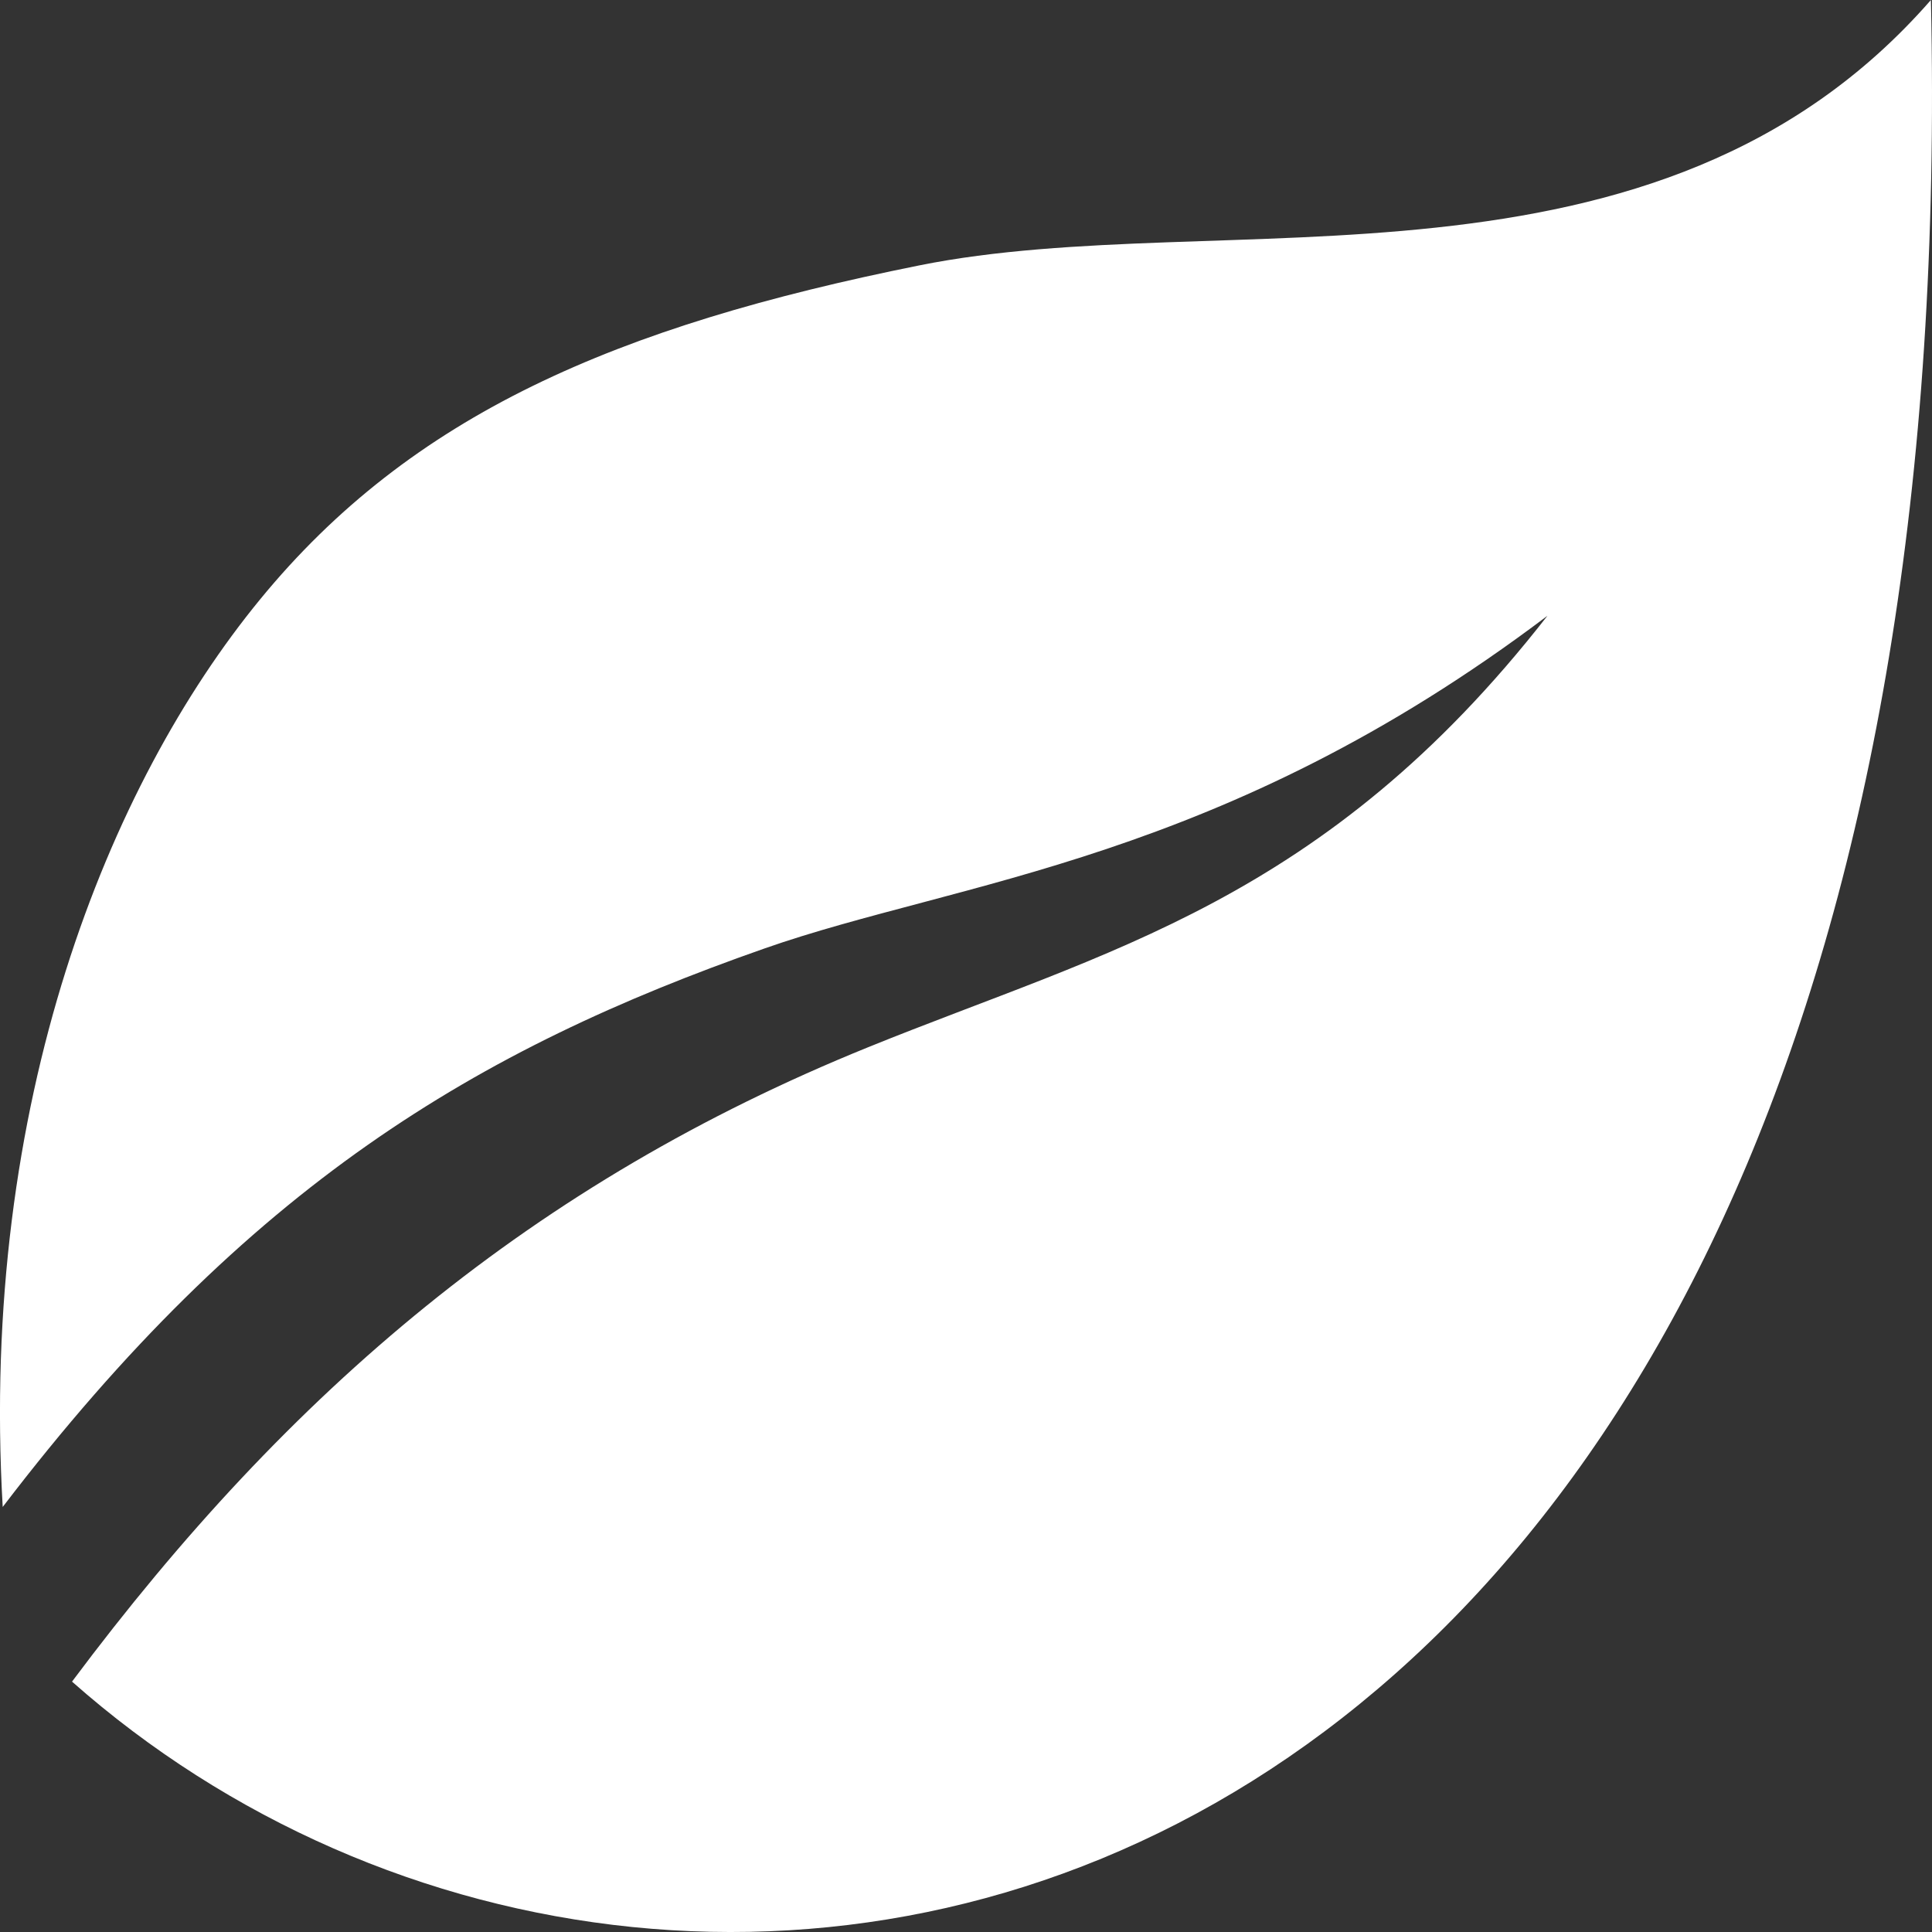 <?xml version="1.0" encoding="UTF-8"?>
<svg width="25px" height="25px" viewBox="0 0 25 25" version="1.1" xmlns="http://www.w3.org/2000/svg" xmlns:xlink="http://www.w3.org/1999/xlink">
    <rect x="0" y="0" width="25" height="25" fill="#333333" stroke="none"/>
    <title>Fill 1</title>
    <g id="Symbols" stroke="none" stroke-width="1" fill="none" fill-rule="evenodd">
        <g id="Quick-Actions" transform="translate(-101, -474)" fill="#FFFFFF">
            <path d="M101.035,493.5 C100.734,488.266 102.402,484.151 104.364,481.758 C106.325,479.365 108.968,478.223 112.897,477.434 C116.825,476.643 122.433,478.066 125.986,474 C126.548,499.284 110.024,502.919 101.932,495.76 C104.752,491.985 107.909,489.305 112.229,487.553 C115.332,486.294 118.138,485.668 121.024,481.968 C116.802,485.158 113.404,485.392 110.893,486.273 C107.162,487.581 104.214,489.338 101.035,493.5" id="Fill-1"></path>
        </g>
    </g>
</svg>